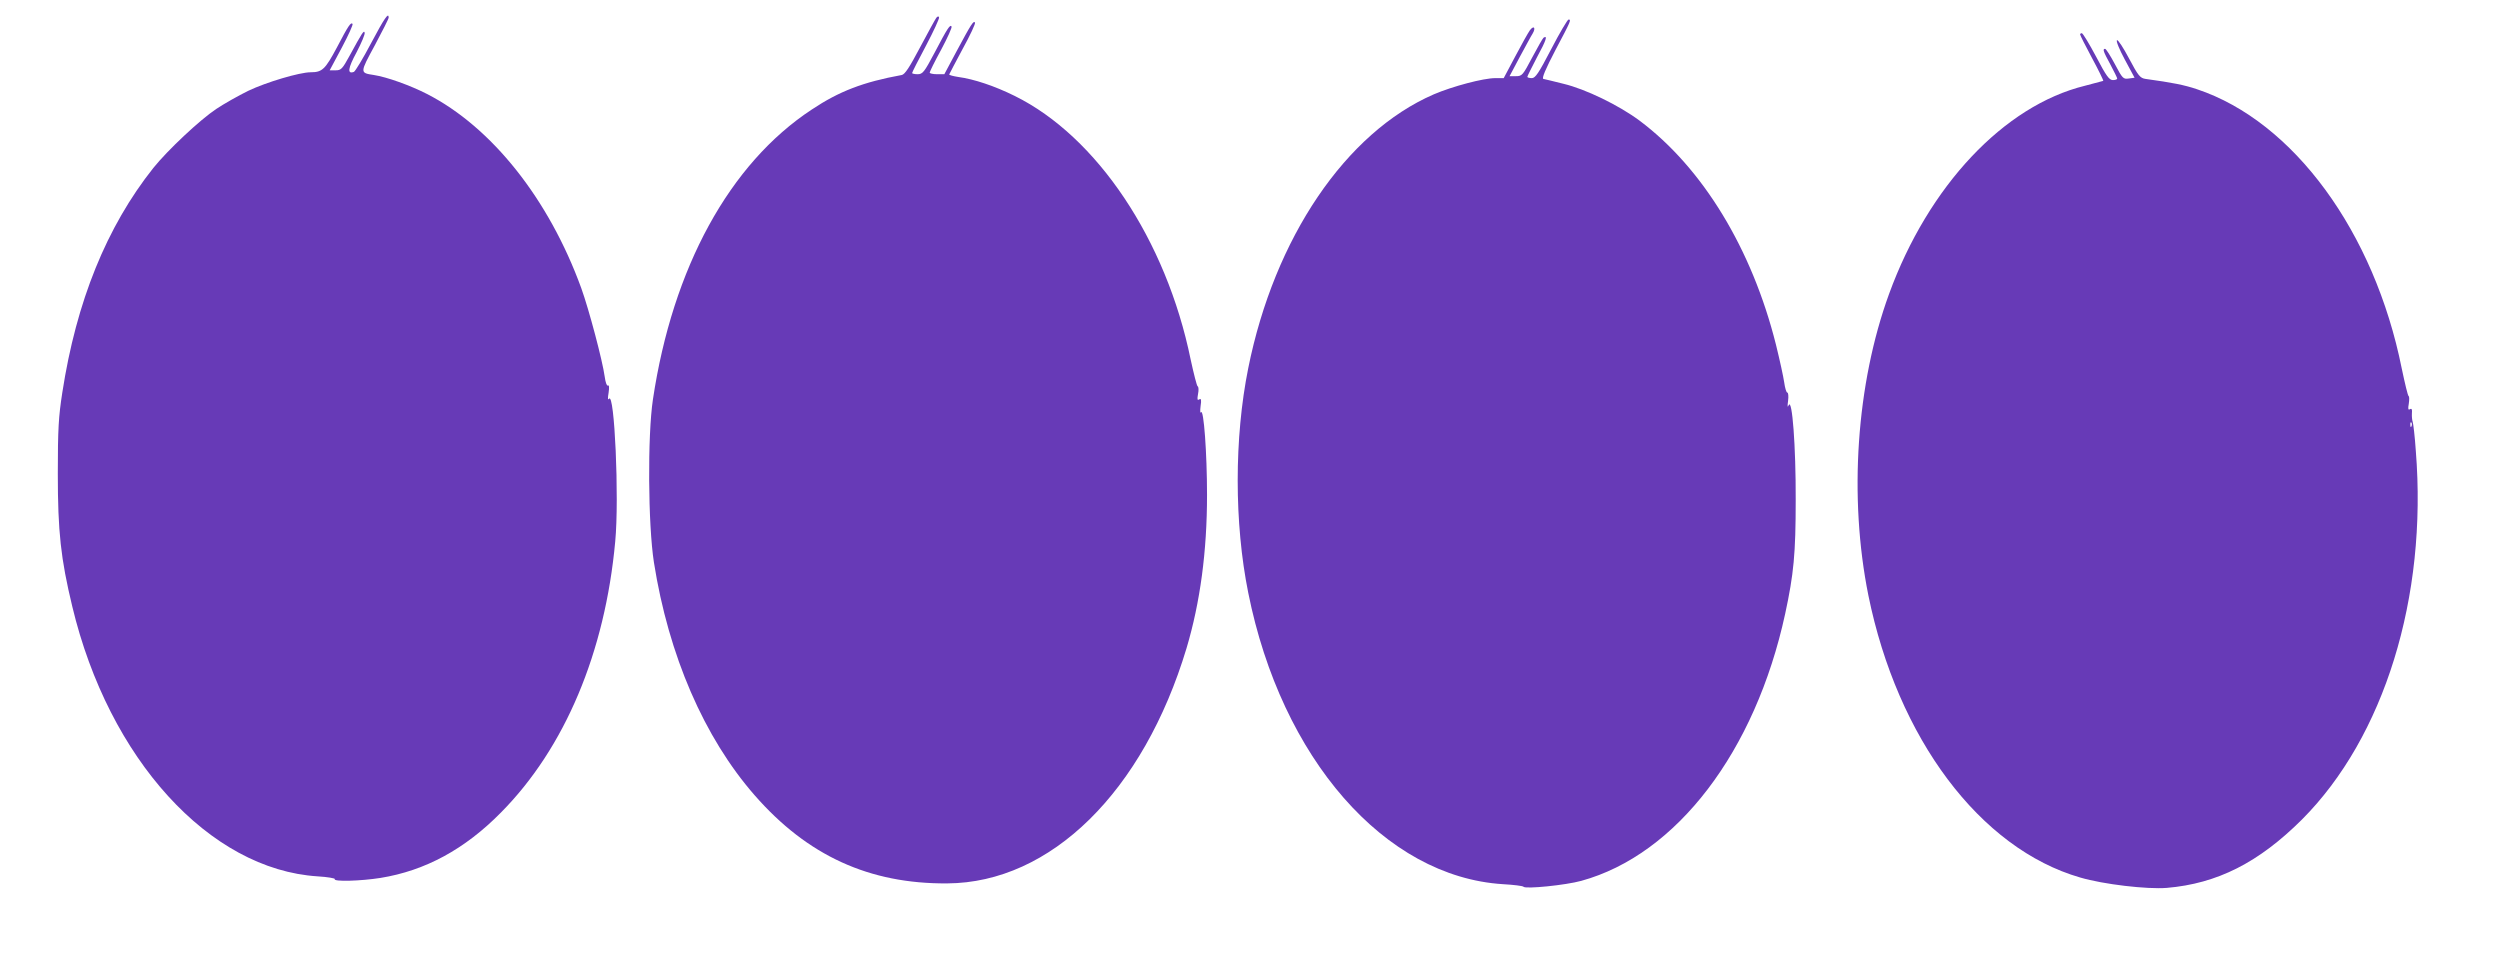 <?xml version="1.0" standalone="no"?>
<!DOCTYPE svg PUBLIC "-//W3C//DTD SVG 20010904//EN"
 "http://www.w3.org/TR/2001/REC-SVG-20010904/DTD/svg10.dtd">
<svg version="1.0" xmlns="http://www.w3.org/2000/svg"
 width="1280pt" height="499pt" viewBox="0 0 1280 499"
 preserveAspectRatio="xMidYMid meet">
<g transform="translate(0,499) scale(0.1,-0.1)"
fill="#673ab7" stroke="none">
<path d="M1900 4769 c-41 -78 -81 -144 -88 -147 -35 -13 -31 18 14 101 25 48
44 93 41 100 -4 13 -11 3 -78 -120 -36 -66 -43 -73 -70 -73 l-31 0 62 116 c34
64 59 119 55 122 -9 9 -21 -8 -80 -121 -60 -112 -75 -127 -134 -127 -57 0
-228 -51 -320 -95 -51 -25 -125 -67 -164 -93 -84 -56 -249 -211 -322 -302
-239 -301 -394 -683 -466 -1150 -19 -123 -23 -185 -23 -415 0 -297 15 -435 74
-680 187 -781 702 -1347 1257 -1382 51 -3 90 -10 87 -14 -8 -14 133 -10 234 6
229 37 432 147 617 335 327 330 533 820 585 1388 21 223 -4 771 -32 730 -6 -8
-7 3 -2 31 4 28 3 41 -4 37 -5 -3 -12 16 -16 46 -11 81 -80 342 -120 453 -166
456 -458 824 -790 994 -86 44 -206 87 -272 97 -72 11 -72 10 5 152 39 73 71
136 71 142 0 29 -22 -3 -90 -131z"/>
<path d="M4794 4899 c-6 -8 -43 -76 -83 -151 -55 -104 -78 -139 -94 -142 -197
-36 -320 -83 -461 -177 -421 -277 -712 -810 -813 -1484 -28 -187 -25 -640 5
-834 75 -476 257 -897 516 -1193 270 -309 587 -454 986 -451 530 3 1004 470
1225 1204 70 235 105 495 105 785 0 213 -17 445 -31 423 -4 -7 -5 7 -2 31 5
34 3 41 -7 35 -10 -6 -11 0 -6 28 4 19 3 37 -2 39 -4 1 -20 64 -36 138 -125
611 -479 1141 -901 1349 -103 51 -208 86 -289 97 -25 4 -46 9 -46 13 1 3 32
62 69 131 38 69 66 129 63 134 -7 13 -20 -8 -93 -144 l-64 -120 -37 0 c-21 0
-38 4 -38 8 0 5 26 58 59 118 32 60 56 113 53 118 -7 13 -21 -8 -87 -134 -53
-100 -61 -110 -87 -110 -15 0 -28 3 -28 6 0 4 32 67 71 140 39 74 69 139 67
145 -2 7 -7 6 -14 -2z"/>
<path d="M7943 4740 c-65 -125 -82 -150 -100 -150 -13 0 -23 3 -23 7 0 3 23
49 50 101 47 86 55 113 33 99 -4 -3 -30 -48 -58 -101 -48 -91 -52 -96 -83 -96
l-33 0 52 98 c29 53 58 108 66 120 18 30 6 44 -14 17 -8 -11 -42 -71 -74 -132
l-60 -113 -43 0 c-61 0 -219 -42 -315 -83 -451 -196 -816 -735 -950 -1402 -72
-357 -72 -793 0 -1150 170 -849 699 -1454 1304 -1492 55 -3 102 -9 105 -13 9
-13 217 8 296 30 488 134 891 662 1044 1367 44 204 54 308 54 583 1 273 -18
526 -36 485 -6 -14 -7 -6 -3 23 3 23 1 42 -4 42 -5 0 -12 24 -16 53 -4 28 -23
115 -42 192 -123 491 -375 905 -698 1147 -106 79 -277 162 -390 189 -49 12
-96 24 -103 25 -9 3 11 50 62 148 79 149 82 156 67 156 -5 0 -45 -67 -88 -150z"/>
<path d="M10650 4814 c0 -4 27 -58 61 -121 34 -63 59 -115 58 -117 -2 -1 -44
-12 -94 -25 -415 -102 -802 -514 -1003 -1066 -168 -461 -207 -1041 -106 -1543
149 -733 572 -1297 1085 -1445 119 -35 342 -61 443 -53 258 22 470 129 692
350 421 422 643 1137 583 1887 -5 74 -13 141 -16 149 -3 8 -5 28 -4 44 2 20
-1 26 -10 21 -9 -6 -11 1 -6 28 3 20 3 37 -1 39 -4 2 -19 65 -35 141 -140 699
-554 1265 -1048 1430 -65 22 -126 34 -264 53 -27 4 -37 15 -84 104 -29 55 -57
98 -62 94 -6 -3 12 -47 40 -99 l50 -93 -30 -4 c-28 -4 -32 0 -71 74 -23 43
-45 78 -50 78 -14 0 -9 -14 27 -80 19 -36 35 -68 35 -72 0 -5 -10 -8 -22 -8
-19 0 -34 21 -86 120 -35 66 -68 120 -73 120 -5 0 -9 -3 -9 -6z m1697 -2006
c-3 -8 -6 -5 -6 6 -1 11 2 17 5 13 3 -3 4 -12 1 -19z"/>
</g>
</svg>

